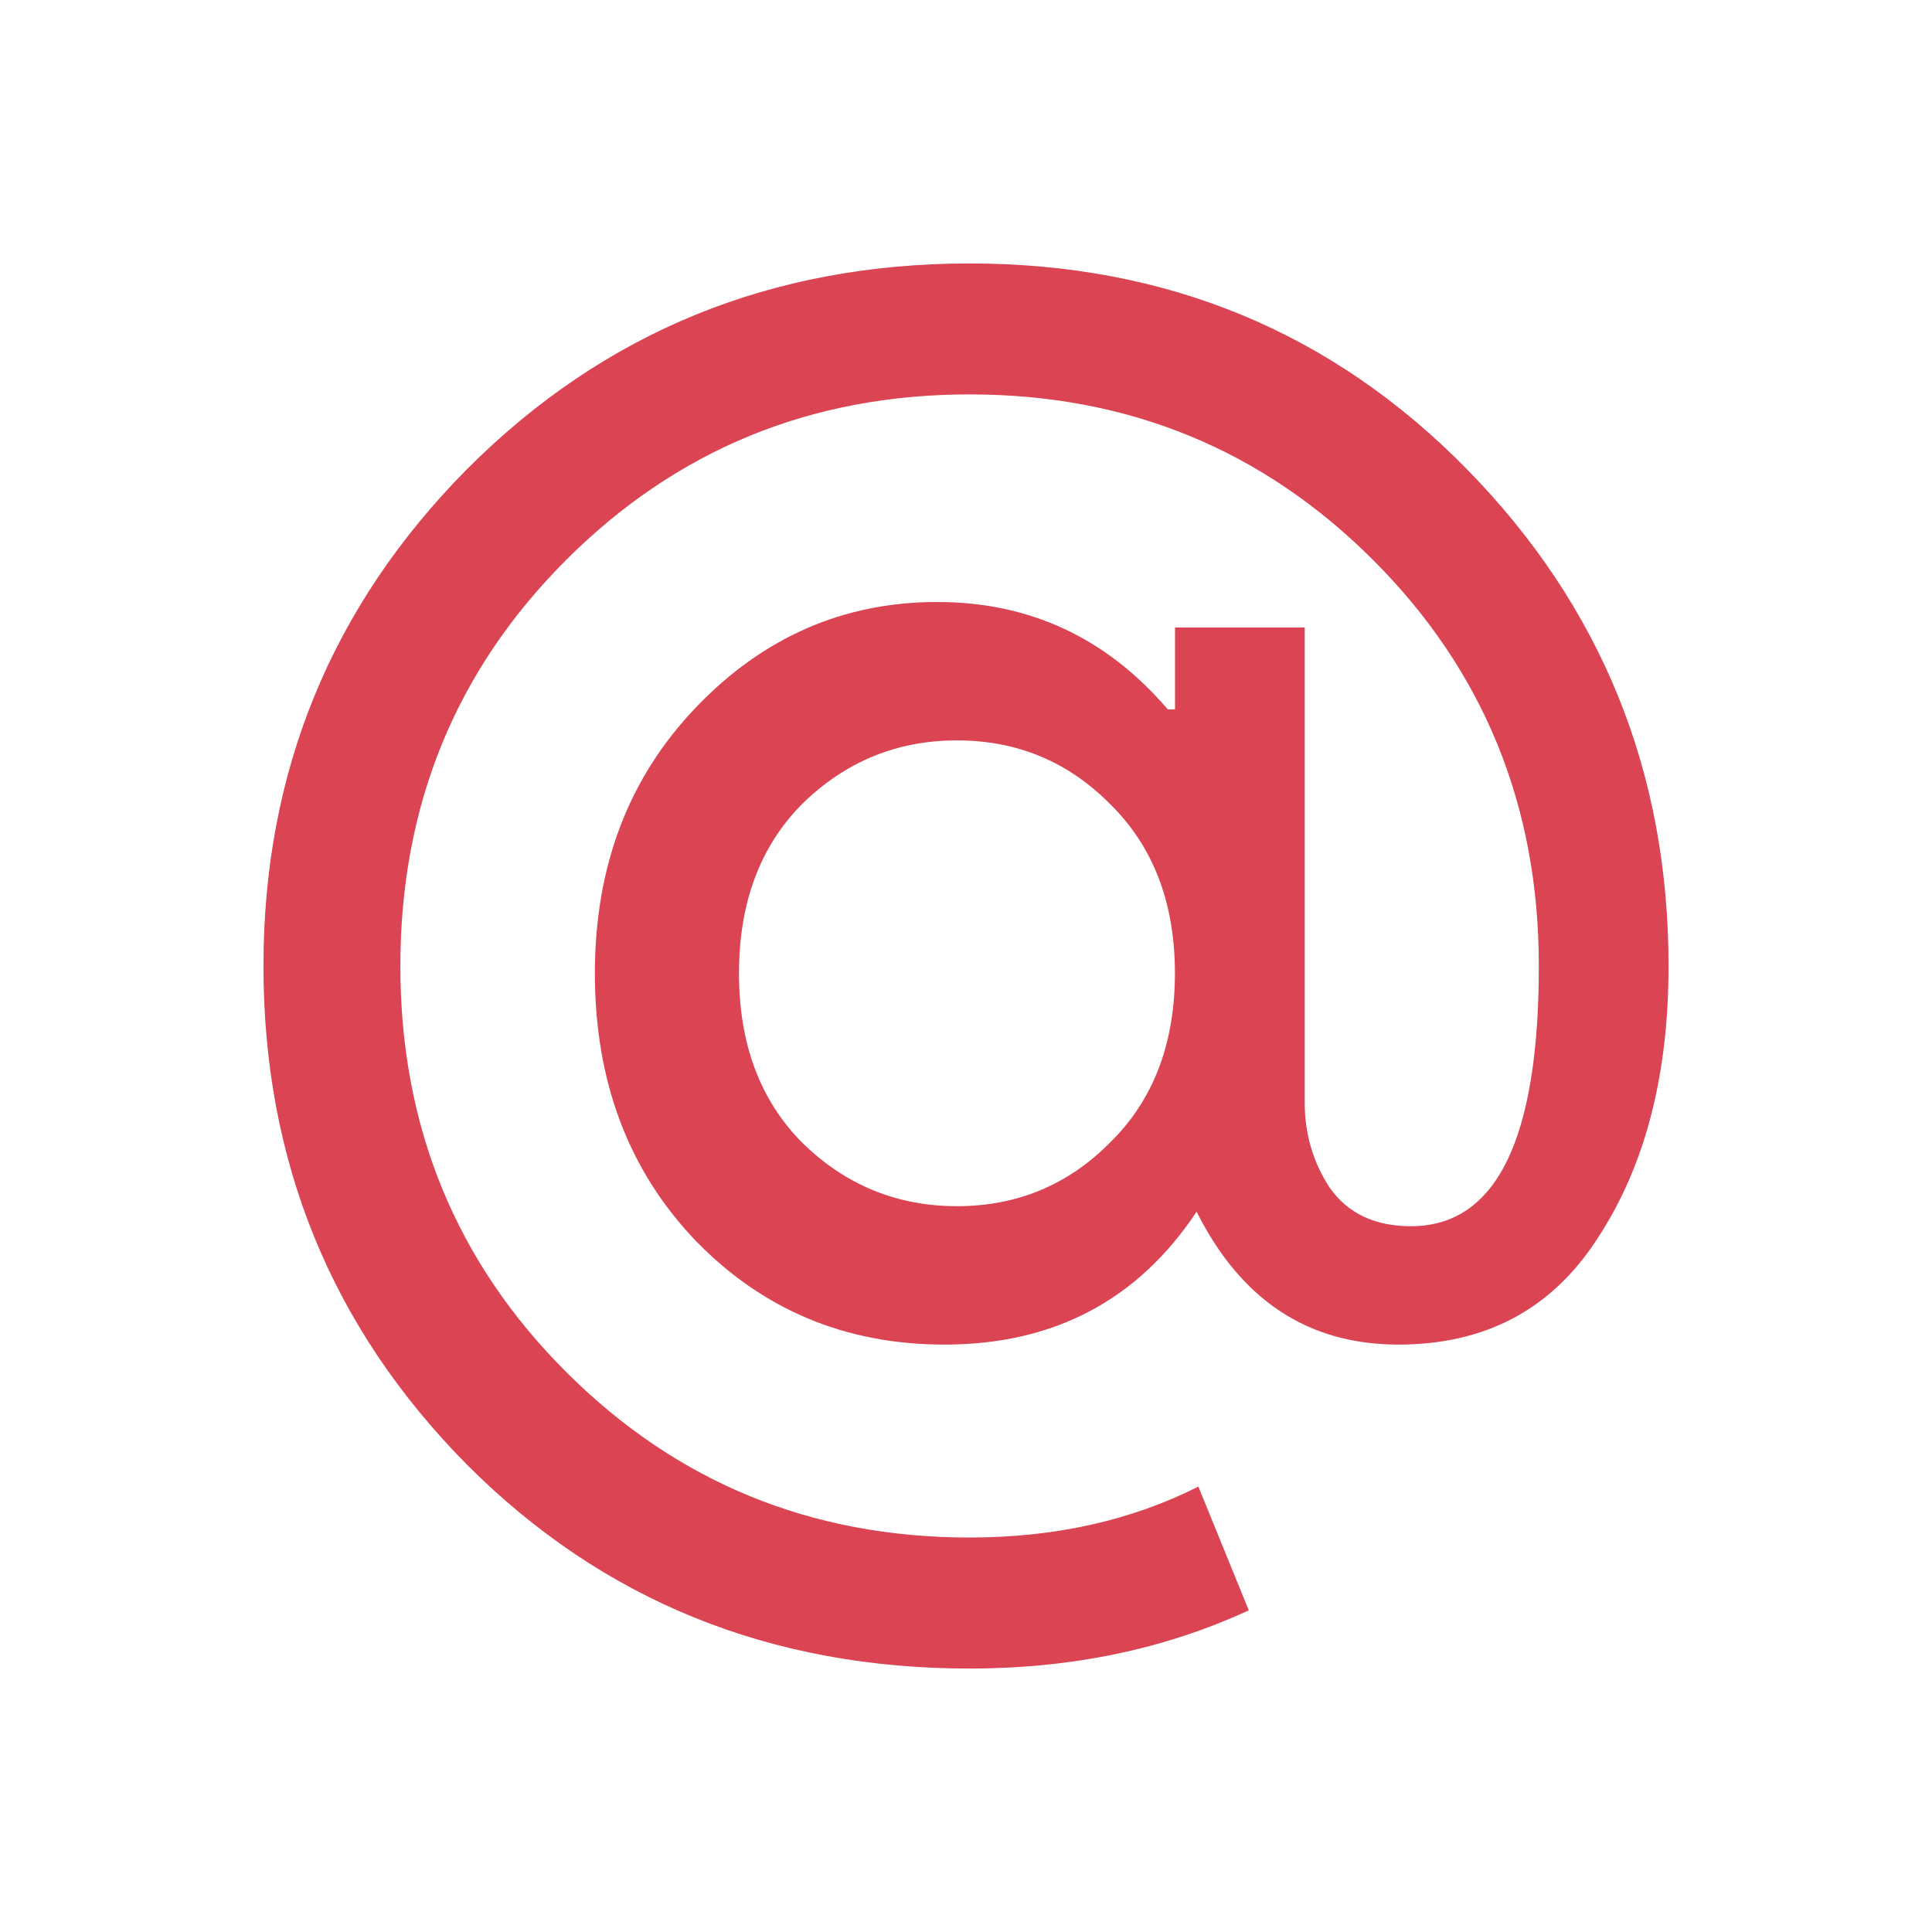 <svg xmlns="http://www.w3.org/2000/svg" viewBox="0 0 22 22">
  <defs id="defs3051">
    <style type="text/css" id="current-color-scheme">
      .ColorScheme-Text {
        color:#f2f2f2
      }
      </style>
  </defs>
    <path
       style="fill:#da4453;fill-opacity:1;stroke:none"
       d="m 11.041,3 q 3.364,0 5.662,2.342 2.297,2.342 2.297,5.658 0,1.865 -0.8,3.088 -0.779,1.223 -2.277,1.223 -1.538,0 -2.297,-1.513 -1.005,1.513 -2.872,1.513 -1.682,0 -2.831,-1.181 -1.149,-1.202 -1.149,-3.047 0,-1.824 1.149,-3.026 1.149,-1.202 2.749,-1.202 1.579,0 2.626,1.223 l 0.082,0 0,-0.933 1.477,0 0,5.409 q 0,0.539 0.287,0.974 0.308,0.435 0.923,0.435 1.456,0 1.456,-2.964 0,-2.736 -1.887,-4.622 -1.887,-1.886 -4.595,-1.886 -2.708,0 -4.595,1.886 Q 4.559,8.264 4.559,11 q 0,2.736 1.887,4.622 1.887,1.886 4.595,1.886 1.456,0 2.605,-0.58 l 0.574,1.409 Q 12.785,19 11.041,19 7.636,19 5.318,16.679 3,14.337 3,11 q 0,-3.316 2.318,-5.658 Q 7.656,3 11.041,3 Z m -1.908,10.01 q 0.738,0.725 1.764,0.725 1.026,0 1.744,-0.725 0.738,-0.725 0.738,-1.927 0,-1.202 -0.738,-1.927 -0.718,-0.725 -1.744,-0.725 -1.026,0 -1.764,0.725 -0.718,0.725 -0.718,1.927 0,1.202 0.718,1.927 z"
        />
</svg>
